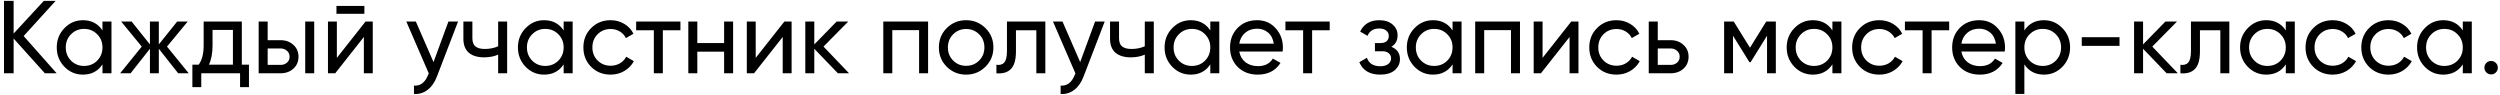 <?xml version="1.0" encoding="UTF-8"?> <svg xmlns="http://www.w3.org/2000/svg" width="580" height="22" viewBox="0 0 580 22" fill="none"><path d="M13.145 17H10.409L3.161 8.936V17H0.929V0.2H3.161V7.784L10.169 0.2H12.905L5.489 8.36L13.145 17ZM23.774 5H25.862V17H23.774V14.936C22.734 16.52 21.222 17.312 19.238 17.312C17.558 17.312 16.126 16.704 14.942 15.488C13.758 14.256 13.166 12.76 13.166 11C13.166 9.24 13.758 7.752 14.942 6.536C16.126 5.304 17.558 4.688 19.238 4.688C21.222 4.688 22.734 5.48 23.774 7.064V5ZM19.502 15.296C20.718 15.296 21.734 14.888 22.55 14.072C23.366 13.24 23.774 12.216 23.774 11C23.774 9.784 23.366 8.768 22.55 7.952C21.734 7.12 20.718 6.704 19.502 6.704C18.302 6.704 17.294 7.12 16.478 7.952C15.662 8.768 15.254 9.784 15.254 11C15.254 12.216 15.662 13.24 16.478 14.072C17.294 14.888 18.302 15.296 19.502 15.296ZM43.785 17H41.337L36.849 11.312V17H34.785V11.312L30.297 17H27.873L32.889 10.808L28.113 5H30.537L34.785 10.304V5H36.849V10.304L41.097 5H43.545L38.745 10.808L43.785 17ZM56.103 15.008H57.759V20.216H55.695V17H46.695V20.216H44.631V15.008H46.095C46.863 13.952 47.247 12.472 47.247 10.568V5H56.103V15.008ZM48.471 15.008H54.039V6.944H49.311V10.568C49.311 12.36 49.031 13.84 48.471 15.008ZM65.074 9.32C66.274 9.32 67.266 9.68 68.05 10.4C68.85 11.104 69.25 12.024 69.25 13.16C69.25 14.296 68.85 15.224 68.05 15.944C67.266 16.648 66.274 17 65.074 17H60.01V5H62.098V9.32H65.074ZM70.81 5H72.898V17H70.81V5ZM65.074 15.056C65.666 15.056 66.162 14.888 66.562 14.552C66.978 14.2 67.186 13.736 67.186 13.16C67.186 12.584 66.978 12.12 66.562 11.768C66.162 11.416 65.666 11.24 65.074 11.24H62.098V15.056H65.074ZM78.056 3.2V1.376H84.536V3.2H78.056ZM84.8 5H86.48V17H84.416V8.576L77.768 17H76.088V5H78.152V13.424L84.8 5ZM104.034 5H106.266L101.37 17.744C100.858 19.104 100.138 20.136 99.21 20.84C98.282 21.56 97.226 21.88 96.042 21.8V19.856C97.514 19.968 98.594 19.168 99.282 17.456L99.474 17.024L94.266 5H96.474L100.578 14.408L104.034 5ZM115.57 5H117.658V17H115.57V12.68C114.61 13.096 113.53 13.304 112.33 13.304C110.794 13.304 109.602 12.944 108.754 12.224C107.922 11.488 107.506 10.408 107.506 8.984V5H109.594V8.864C109.594 9.76 109.834 10.4 110.314 10.784C110.81 11.168 111.53 11.36 112.474 11.36C113.61 11.36 114.642 11.152 115.57 10.736V5ZM130.766 5H132.854V17H130.766V14.936C129.726 16.52 128.214 17.312 126.23 17.312C124.55 17.312 123.118 16.704 121.934 15.488C120.75 14.256 120.158 12.76 120.158 11C120.158 9.24 120.75 7.752 121.934 6.536C123.118 5.304 124.55 4.688 126.23 4.688C128.214 4.688 129.726 5.48 130.766 7.064V5ZM126.494 15.296C127.71 15.296 128.726 14.888 129.542 14.072C130.358 13.24 130.766 12.216 130.766 11C130.766 9.784 130.358 8.768 129.542 7.952C128.726 7.12 127.71 6.704 126.494 6.704C125.294 6.704 124.286 7.12 123.47 7.952C122.654 8.768 122.246 9.784 122.246 11C122.246 12.216 122.654 13.24 123.47 14.072C124.286 14.888 125.294 15.296 126.494 15.296ZM141.658 17.312C139.85 17.312 138.346 16.712 137.146 15.512C135.946 14.296 135.346 12.792 135.346 11C135.346 9.208 135.946 7.712 137.146 6.512C138.346 5.296 139.85 4.688 141.658 4.688C142.842 4.688 143.906 4.976 144.85 5.552C145.794 6.112 146.498 6.872 146.962 7.832L145.21 8.84C144.906 8.2 144.434 7.688 143.794 7.304C143.17 6.92 142.458 6.728 141.658 6.728C140.458 6.728 139.45 7.136 138.634 7.952C137.834 8.768 137.434 9.784 137.434 11C137.434 12.2 137.834 13.208 138.634 14.024C139.45 14.84 140.458 15.248 141.658 15.248C142.458 15.248 143.178 15.064 143.818 14.696C144.458 14.312 144.946 13.8 145.282 13.16L147.058 14.192C146.546 15.136 145.81 15.896 144.85 16.472C143.89 17.032 142.826 17.312 141.658 17.312ZM157.86 5V7.016H153.78V17H151.692V7.016H147.588V5H157.86ZM167.993 5H170.081V17H167.993V11.984H161.777V17H159.689V5H161.777V9.992H167.993V5ZM181.972 5H183.652V17H181.588V8.576L174.94 17H173.26V5H175.324V13.424L181.972 5ZM196.982 17H194.39L188.918 11.312V17H186.83V5H188.918V10.304L194.102 5H196.79L191.054 10.808L196.982 17ZM215.316 5V17H213.228V6.992H207.012V17H204.924V5H215.316ZM228.622 15.488C227.39 16.704 225.894 17.312 224.134 17.312C222.374 17.312 220.878 16.704 219.646 15.488C218.43 14.272 217.822 12.776 217.822 11C217.822 9.224 218.43 7.728 219.646 6.512C220.878 5.296 222.374 4.688 224.134 4.688C225.894 4.688 227.39 5.296 228.622 6.512C229.854 7.728 230.47 9.224 230.47 11C230.47 12.776 229.854 14.272 228.622 15.488ZM224.134 15.272C225.334 15.272 226.342 14.864 227.158 14.048C227.974 13.232 228.382 12.216 228.382 11C228.382 9.784 227.974 8.768 227.158 7.952C226.342 7.136 225.334 6.728 224.134 6.728C222.95 6.728 221.95 7.136 221.134 7.952C220.318 8.768 219.91 9.784 219.91 11C219.91 12.216 220.318 13.232 221.134 14.048C221.95 14.864 222.95 15.272 224.134 15.272ZM242.518 5V17H240.43V7.016H235.702V11.912C235.702 13.88 235.302 15.256 234.502 16.04C233.718 16.808 232.606 17.128 231.166 17V15.032C231.982 15.144 232.59 14.968 232.99 14.504C233.406 14.024 233.614 13.144 233.614 11.864V5H242.518ZM254.058 5H256.29L251.394 17.744C250.882 19.104 250.162 20.136 249.234 20.84C248.306 21.56 247.25 21.88 246.066 21.8V19.856C247.538 19.968 248.618 19.168 249.306 17.456L249.498 17.024L244.29 5H246.498L250.602 14.408L254.058 5ZM265.593 5H267.681V17H265.593V12.68C264.633 13.096 263.553 13.304 262.353 13.304C260.817 13.304 259.625 12.944 258.777 12.224C257.945 11.488 257.529 10.408 257.529 8.984V5H259.617V8.864C259.617 9.76 259.857 10.4 260.337 10.784C260.833 11.168 261.553 11.36 262.497 11.36C263.633 11.36 264.665 11.152 265.593 10.736V5ZM280.79 5H282.878V17H280.79V14.936C279.75 16.52 278.238 17.312 276.254 17.312C274.574 17.312 273.142 16.704 271.958 15.488C270.774 14.256 270.182 12.76 270.182 11C270.182 9.24 270.774 7.752 271.958 6.536C273.142 5.304 274.574 4.688 276.254 4.688C278.238 4.688 279.75 5.48 280.79 7.064V5ZM276.518 15.296C277.734 15.296 278.75 14.888 279.566 14.072C280.382 13.24 280.79 12.216 280.79 11C280.79 9.784 280.382 8.768 279.566 7.952C278.75 7.12 277.734 6.704 276.518 6.704C275.318 6.704 274.31 7.12 273.494 7.952C272.678 8.768 272.27 9.784 272.27 11C272.27 12.216 272.678 13.24 273.494 14.072C274.31 14.888 275.318 15.296 276.518 15.296ZM287.505 11.96C287.713 13.032 288.201 13.864 288.969 14.456C289.753 15.048 290.713 15.344 291.849 15.344C293.433 15.344 294.585 14.76 295.305 13.592L297.081 14.6C295.913 16.408 294.153 17.312 291.801 17.312C289.897 17.312 288.345 16.72 287.145 15.536C285.961 14.336 285.369 12.824 285.369 11C285.369 9.192 285.953 7.688 287.121 6.488C288.289 5.288 289.801 4.688 291.657 4.688C293.417 4.688 294.849 5.312 295.953 6.56C297.073 7.792 297.633 9.28 297.633 11.024C297.633 11.328 297.609 11.64 297.561 11.96H287.505ZM291.657 6.656C290.537 6.656 289.609 6.976 288.873 7.616C288.137 8.24 287.681 9.08 287.505 10.136H295.521C295.345 9 294.897 8.136 294.177 7.544C293.457 6.952 292.617 6.656 291.657 6.656ZM308.492 5V7.016H304.412V17H302.324V7.016H298.22V5H308.492ZM322.802 10.856C324.13 11.4 324.794 12.352 324.794 13.712C324.794 14.72 324.394 15.576 323.594 16.28C322.794 16.968 321.658 17.312 320.186 17.312C317.786 17.312 316.178 16.352 315.362 14.432L317.114 13.4C317.578 14.712 318.61 15.368 320.21 15.368C321.01 15.368 321.626 15.2 322.058 14.864C322.506 14.512 322.73 14.064 322.73 13.52C322.73 13.04 322.546 12.648 322.178 12.344C321.826 12.04 321.346 11.888 320.738 11.888H318.986V9.992H320.282C320.89 9.992 321.362 9.848 321.698 9.56C322.034 9.256 322.202 8.848 322.202 8.336C322.202 7.824 322.002 7.408 321.602 7.088C321.218 6.768 320.682 6.608 319.994 6.608C318.65 6.608 317.738 7.176 317.258 8.312L315.554 7.328C316.402 5.568 317.882 4.688 319.994 4.688C321.306 4.688 322.338 5.024 323.09 5.696C323.858 6.368 324.242 7.192 324.242 8.168C324.242 9.384 323.762 10.28 322.802 10.856ZM336.993 5H339.081V17H336.993V14.936C335.953 16.52 334.441 17.312 332.457 17.312C330.777 17.312 329.345 16.704 328.161 15.488C326.977 14.256 326.385 12.76 326.385 11C326.385 9.24 326.977 7.752 328.161 6.536C329.345 5.304 330.777 4.688 332.457 4.688C334.441 4.688 335.953 5.48 336.993 7.064V5ZM332.721 15.296C333.937 15.296 334.953 14.888 335.769 14.072C336.585 13.24 336.993 12.216 336.993 11C336.993 9.784 336.585 8.768 335.769 7.952C334.953 7.12 333.937 6.704 332.721 6.704C331.521 6.704 330.513 7.12 329.697 7.952C328.881 8.768 328.473 9.784 328.473 11C328.473 12.216 328.881 13.24 329.697 14.072C330.513 14.888 331.521 15.296 332.721 15.296ZM352.636 5V17H350.548V6.992H344.332V17H342.244V5H352.636ZM364.526 5H366.206V17H364.142V8.576L357.494 17H355.814V5H357.878V13.424L364.526 5ZM375.025 17.312C373.217 17.312 371.713 16.712 370.513 15.512C369.313 14.296 368.713 12.792 368.713 11C368.713 9.208 369.313 7.712 370.513 6.512C371.713 5.296 373.217 4.688 375.025 4.688C376.209 4.688 377.273 4.976 378.217 5.552C379.161 6.112 379.865 6.872 380.329 7.832L378.577 8.84C378.273 8.2 377.801 7.688 377.161 7.304C376.537 6.92 375.825 6.728 375.025 6.728C373.825 6.728 372.817 7.136 372.001 7.952C371.201 8.768 370.801 9.784 370.801 11C370.801 12.2 371.201 13.208 372.001 14.024C372.817 14.84 373.825 15.248 375.025 15.248C375.825 15.248 376.545 15.064 377.185 14.696C377.825 14.312 378.313 13.8 378.649 13.16L380.425 14.192C379.913 15.136 379.177 15.896 378.217 16.472C377.257 17.032 376.193 17.312 375.025 17.312ZM387.574 9.32C388.774 9.32 389.766 9.68 390.55 10.4C391.35 11.104 391.75 12.024 391.75 13.16C391.75 14.296 391.35 15.224 390.55 15.944C389.766 16.648 388.774 17 387.574 17H382.51V5H384.598V9.32H387.574ZM387.574 15.056C388.166 15.056 388.662 14.888 389.062 14.552C389.478 14.2 389.686 13.736 389.686 13.16C389.686 12.584 389.478 12.12 389.062 11.768C388.662 11.416 388.166 11.24 387.574 11.24H384.598V15.056H387.574ZM411.994 5V17H409.954V8.288L406.138 14.432H405.874L402.058 8.288V17H399.994V5H402.226L405.994 11.072L409.762 5H411.994ZM425.118 5H427.206V17H425.118V14.936C424.078 16.52 422.566 17.312 420.582 17.312C418.902 17.312 417.47 16.704 416.286 15.488C415.102 14.256 414.51 12.76 414.51 11C414.51 9.24 415.102 7.752 416.286 6.536C417.47 5.304 418.902 4.688 420.582 4.688C422.566 4.688 424.078 5.48 425.118 7.064V5ZM420.846 15.296C422.062 15.296 423.078 14.888 423.894 14.072C424.71 13.24 425.118 12.216 425.118 11C425.118 9.784 424.71 8.768 423.894 7.952C423.078 7.12 422.062 6.704 420.846 6.704C419.646 6.704 418.638 7.12 417.822 7.952C417.006 8.768 416.598 9.784 416.598 11C416.598 12.216 417.006 13.24 417.822 14.072C418.638 14.888 419.646 15.296 420.846 15.296ZM436.009 17.312C434.201 17.312 432.697 16.712 431.497 15.512C430.297 14.296 429.697 12.792 429.697 11C429.697 9.208 430.297 7.712 431.497 6.512C432.697 5.296 434.201 4.688 436.009 4.688C437.193 4.688 438.257 4.976 439.201 5.552C440.145 6.112 440.849 6.872 441.313 7.832L439.561 8.84C439.257 8.2 438.785 7.688 438.145 7.304C437.521 6.92 436.809 6.728 436.009 6.728C434.809 6.728 433.801 7.136 432.985 7.952C432.185 8.768 431.785 9.784 431.785 11C431.785 12.2 432.185 13.208 432.985 14.024C433.801 14.84 434.809 15.248 436.009 15.248C436.809 15.248 437.529 15.064 438.169 14.696C438.809 14.312 439.297 13.8 439.633 13.16L441.409 14.192C440.897 15.136 440.161 15.896 439.201 16.472C438.241 17.032 437.177 17.312 436.009 17.312ZM452.211 5V7.016H448.131V17H446.043V7.016H441.939V5H452.211ZM455.036 11.96C455.244 13.032 455.732 13.864 456.5 14.456C457.284 15.048 458.244 15.344 459.38 15.344C460.964 15.344 462.116 14.76 462.836 13.592L464.612 14.6C463.444 16.408 461.684 17.312 459.332 17.312C457.428 17.312 455.876 16.72 454.676 15.536C453.492 14.336 452.9 12.824 452.9 11C452.9 9.192 453.484 7.688 454.652 6.488C455.82 5.288 457.332 4.688 459.188 4.688C460.948 4.688 462.38 5.312 463.484 6.56C464.604 7.792 465.164 9.28 465.164 11.024C465.164 11.328 465.14 11.64 465.092 11.96H455.036ZM459.188 6.656C458.068 6.656 457.14 6.976 456.404 7.616C455.668 8.24 455.212 9.08 455.036 10.136H463.052C462.876 9 462.428 8.136 461.708 7.544C460.988 6.952 460.148 6.656 459.188 6.656ZM474.188 4.688C475.868 4.688 477.3 5.304 478.484 6.536C479.668 7.752 480.26 9.24 480.26 11C480.26 12.76 479.668 14.256 478.484 15.488C477.3 16.704 475.868 17.312 474.188 17.312C472.204 17.312 470.692 16.52 469.652 14.936V21.8H467.564V5H469.652V7.064C470.692 5.48 472.204 4.688 474.188 4.688ZM473.924 15.296C475.124 15.296 476.132 14.888 476.948 14.072C477.764 13.24 478.172 12.216 478.172 11C478.172 9.784 477.764 8.768 476.948 7.952C476.132 7.12 475.124 6.704 473.924 6.704C472.708 6.704 471.692 7.12 470.876 7.952C470.06 8.768 469.652 9.784 469.652 11C469.652 12.216 470.06 13.24 470.876 14.072C471.692 14.888 472.708 15.296 473.924 15.296ZM482.968 10.64V8.624H491.728V10.64H482.968ZM505.256 17H502.664L497.192 11.312V17H495.104V5H497.192V10.304L502.376 5H505.064L499.328 10.808L505.256 17ZM517.205 5V17H515.117V7.016H510.389V11.912C510.389 13.88 509.989 15.256 509.189 16.04C508.405 16.808 507.293 17.128 505.853 17V15.032C506.669 15.144 507.277 14.968 507.677 14.504C508.093 14.024 508.301 13.144 508.301 11.864V5H517.205ZM530.305 5H532.393V17H530.305V14.936C529.265 16.52 527.753 17.312 525.769 17.312C524.089 17.312 522.657 16.704 521.473 15.488C520.289 14.256 519.697 12.76 519.697 11C519.697 9.24 520.289 7.752 521.473 6.536C522.657 5.304 524.089 4.688 525.769 4.688C527.753 4.688 529.265 5.48 530.305 7.064V5ZM526.033 15.296C527.249 15.296 528.265 14.888 529.081 14.072C529.897 13.24 530.305 12.216 530.305 11C530.305 9.784 529.897 8.768 529.081 7.952C528.265 7.12 527.249 6.704 526.033 6.704C524.833 6.704 523.825 7.12 523.009 7.952C522.193 8.768 521.785 9.784 521.785 11C521.785 12.216 522.193 13.24 523.009 14.072C523.825 14.888 524.833 15.296 526.033 15.296ZM541.197 17.312C539.389 17.312 537.885 16.712 536.685 15.512C535.485 14.296 534.885 12.792 534.885 11C534.885 9.208 535.485 7.712 536.685 6.512C537.885 5.296 539.389 4.688 541.197 4.688C542.381 4.688 543.445 4.976 544.389 5.552C545.333 6.112 546.037 6.872 546.501 7.832L544.749 8.84C544.445 8.2 543.973 7.688 543.333 7.304C542.709 6.92 541.997 6.728 541.197 6.728C539.997 6.728 538.989 7.136 538.173 7.952C537.373 8.768 536.973 9.784 536.973 11C536.973 12.2 537.373 13.208 538.173 14.024C538.989 14.84 539.997 15.248 541.197 15.248C541.997 15.248 542.717 15.064 543.357 14.696C543.997 14.312 544.485 13.8 544.821 13.16L546.597 14.192C546.085 15.136 545.349 15.896 544.389 16.472C543.429 17.032 542.365 17.312 541.197 17.312ZM554.134 17.312C552.326 17.312 550.822 16.712 549.622 15.512C548.422 14.296 547.822 12.792 547.822 11C547.822 9.208 548.422 7.712 549.622 6.512C550.822 5.296 552.326 4.688 554.134 4.688C555.318 4.688 556.382 4.976 557.326 5.552C558.27 6.112 558.974 6.872 559.438 7.832L557.686 8.84C557.382 8.2 556.91 7.688 556.27 7.304C555.646 6.92 554.934 6.728 554.134 6.728C552.934 6.728 551.926 7.136 551.11 7.952C550.31 8.768 549.91 9.784 549.91 11C549.91 12.2 550.31 13.208 551.11 14.024C551.926 14.84 552.934 15.248 554.134 15.248C554.934 15.248 555.654 15.064 556.294 14.696C556.934 14.312 557.422 13.8 557.758 13.16L559.534 14.192C559.022 15.136 558.286 15.896 557.326 16.472C556.366 17.032 555.302 17.312 554.134 17.312ZM571.368 5H573.456V17H571.368V14.936C570.328 16.52 568.816 17.312 566.832 17.312C565.152 17.312 563.72 16.704 562.536 15.488C561.352 14.256 560.76 12.76 560.76 11C560.76 9.24 561.352 7.752 562.536 6.536C563.72 5.304 565.152 4.688 566.832 4.688C568.816 4.688 570.328 5.48 571.368 7.064V5ZM567.096 15.296C568.312 15.296 569.328 14.888 570.144 14.072C570.96 13.24 571.368 12.216 571.368 11C571.368 9.784 570.96 8.768 570.144 7.952C569.328 7.12 568.312 6.704 567.096 6.704C565.896 6.704 564.888 7.12 564.072 7.952C563.256 8.768 562.848 9.784 562.848 11C562.848 12.216 563.256 13.24 564.072 14.072C564.888 14.888 565.896 15.296 567.096 15.296ZM577.939 17.264C577.507 17.264 577.139 17.112 576.835 16.808C576.531 16.504 576.379 16.136 576.379 15.704C576.379 15.272 576.531 14.904 576.835 14.6C577.139 14.296 577.507 14.144 577.939 14.144C578.387 14.144 578.755 14.296 579.043 14.6C579.347 14.904 579.499 15.272 579.499 15.704C579.499 16.136 579.347 16.504 579.043 16.808C578.755 17.112 578.387 17.264 577.939 17.264Z" fill="black"></path></svg> 